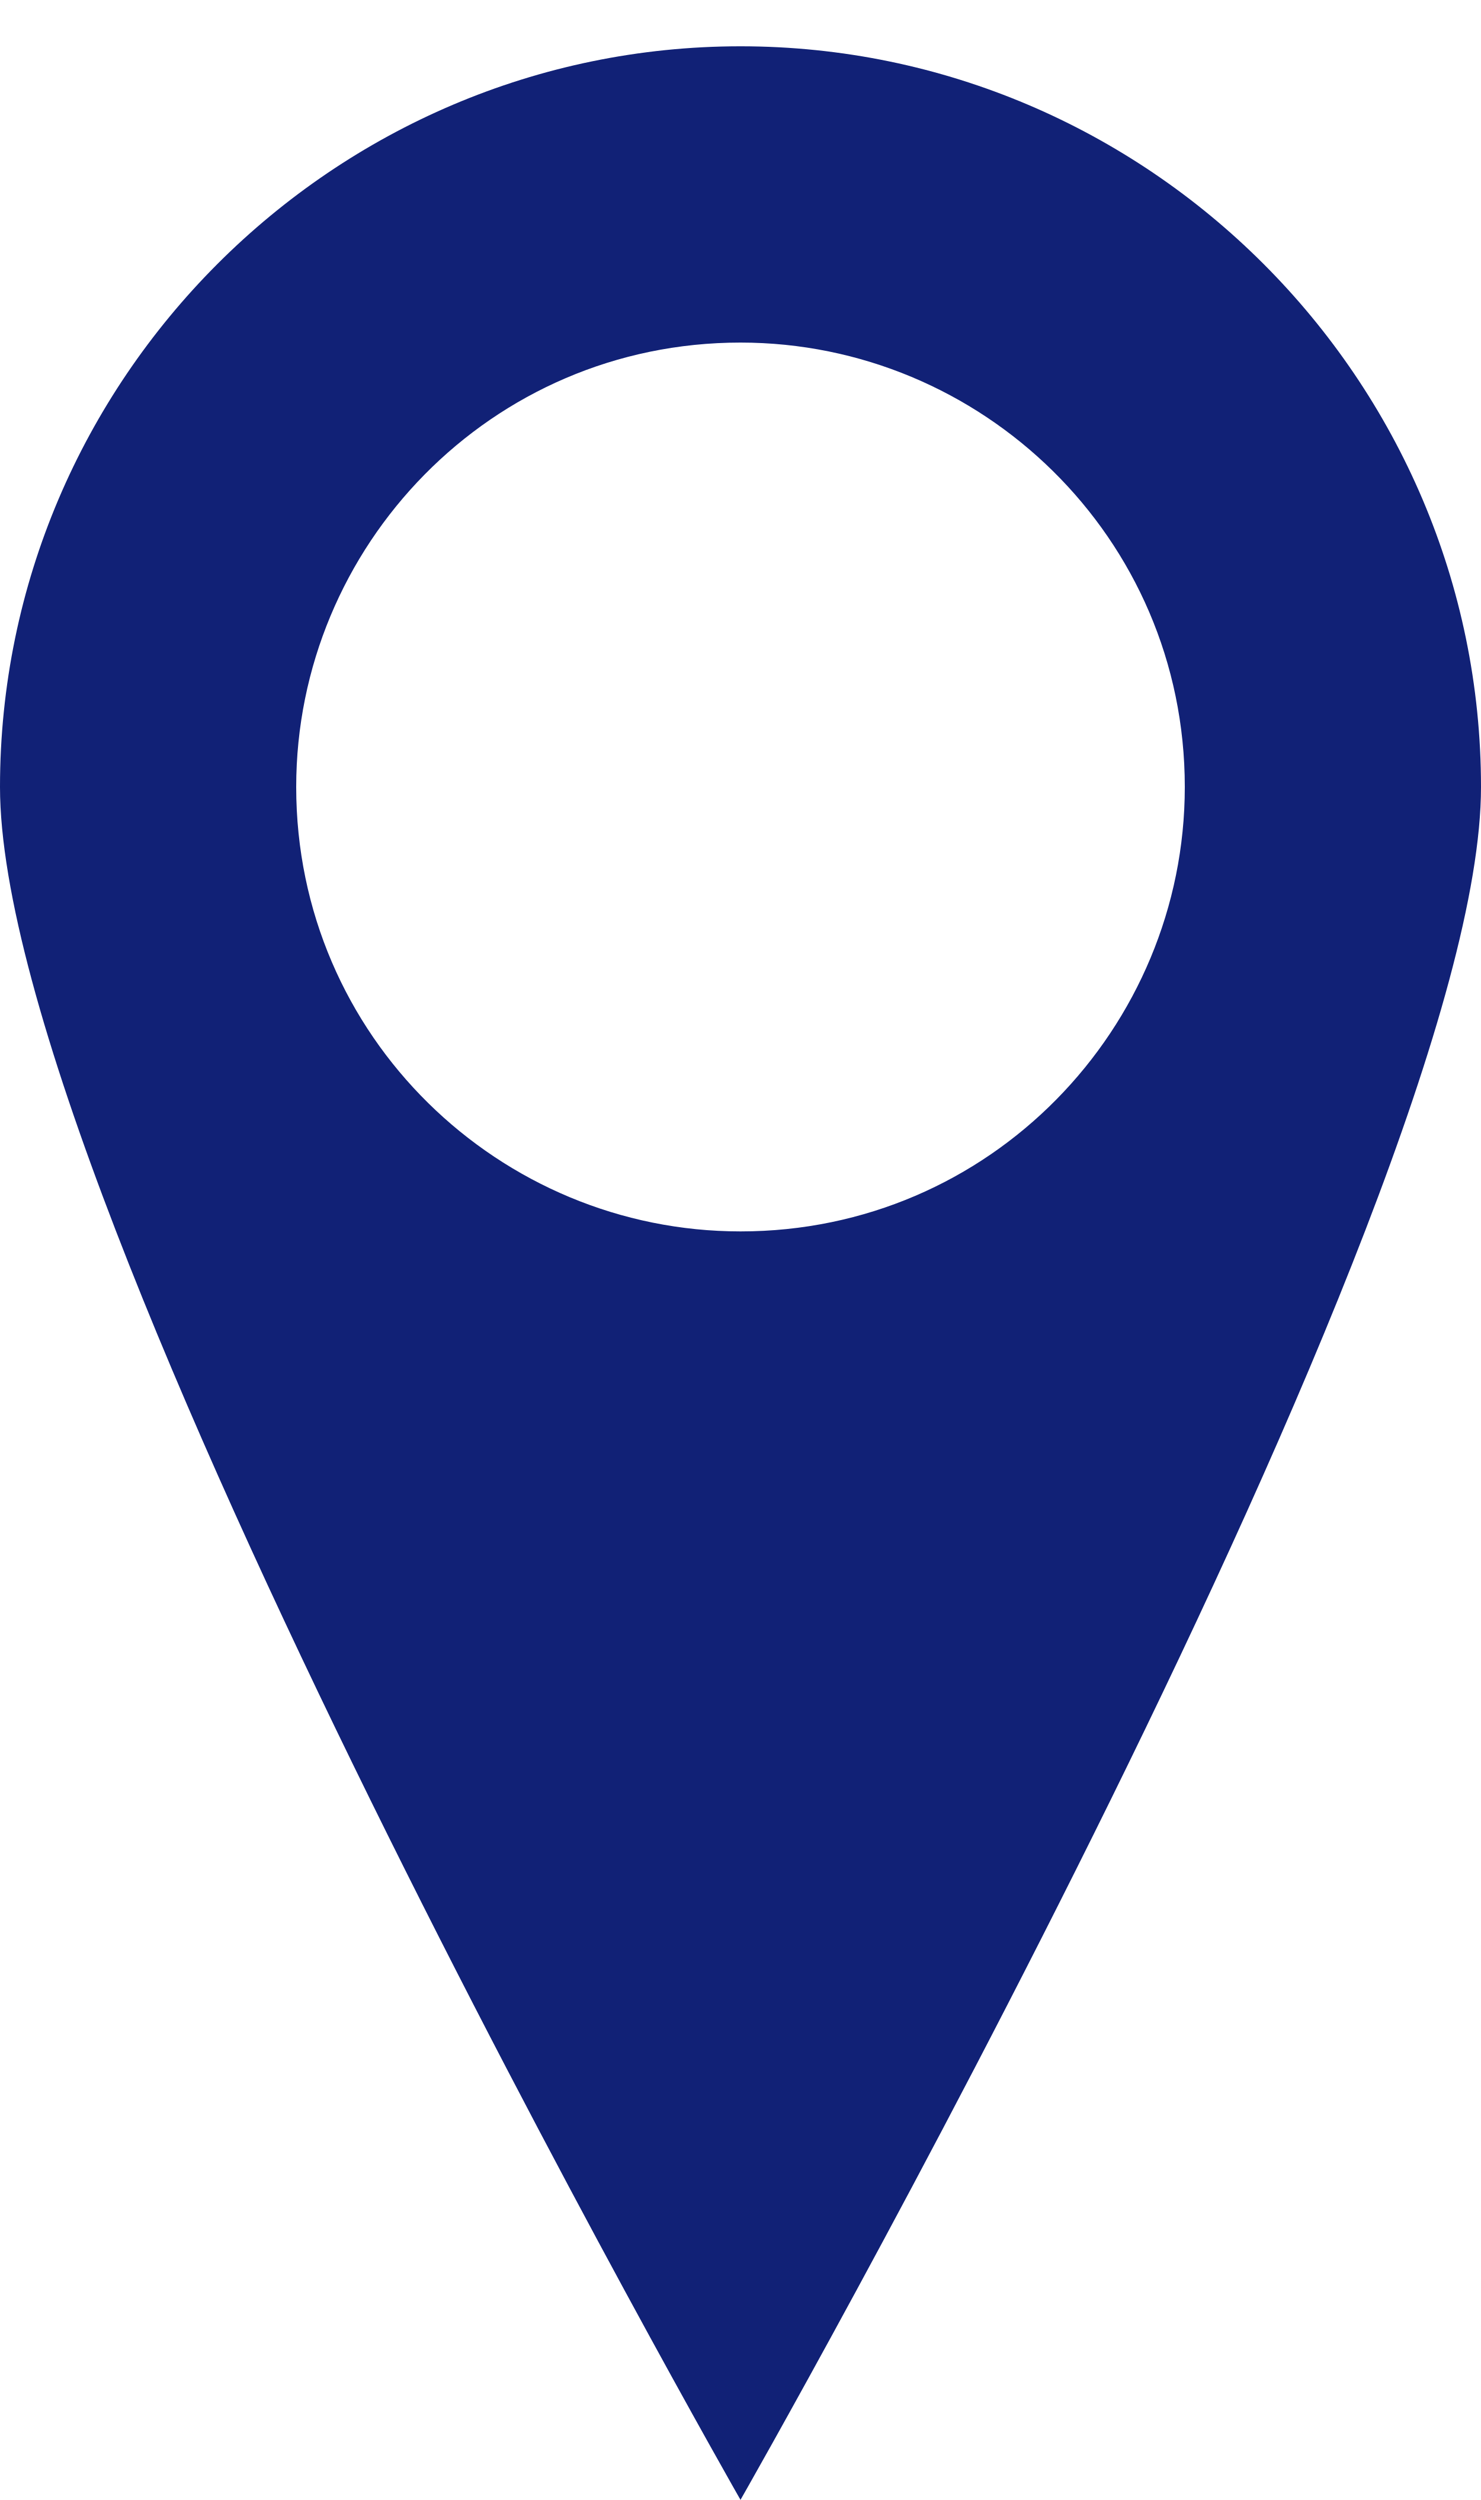 <?xml version="1.0" encoding="utf-8"?>
<!-- Generator: Adobe Illustrator 27.8.1, SVG Export Plug-In . SVG Version: 6.00 Build 0)  -->
<svg version="1.1" id="Calque_1" xmlns="http://www.w3.org/2000/svg" xmlns:xlink="http://www.w3.org/1999/xlink" x="0px" y="0px"
	 viewBox="0 0 16 27" style="enable-background:new 0 0 16 27;" xml:space="preserve">
<style type="text/css">
	.st0{fill:#112176;}
</style>
<path id="Tracé_580" class="st0" d="M16,8.5c0-4.4-3.6-8-8-8c-4.4,0-8,3.6-8,8C0,13,8,27,8,27S16,13,16,8.5z M3.2,8.5
	c0-2.6,2.1-4.8,4.8-4.8c2.6,0,4.8,2.1,4.8,4.8c0,2.6-2.1,4.8-4.8,4.8c0,0,0,0,0,0C5.4,13.3,3.2,11.2,3.2,8.5
	C3.2,8.5,3.2,8.5,3.2,8.5z"/>
</svg>
